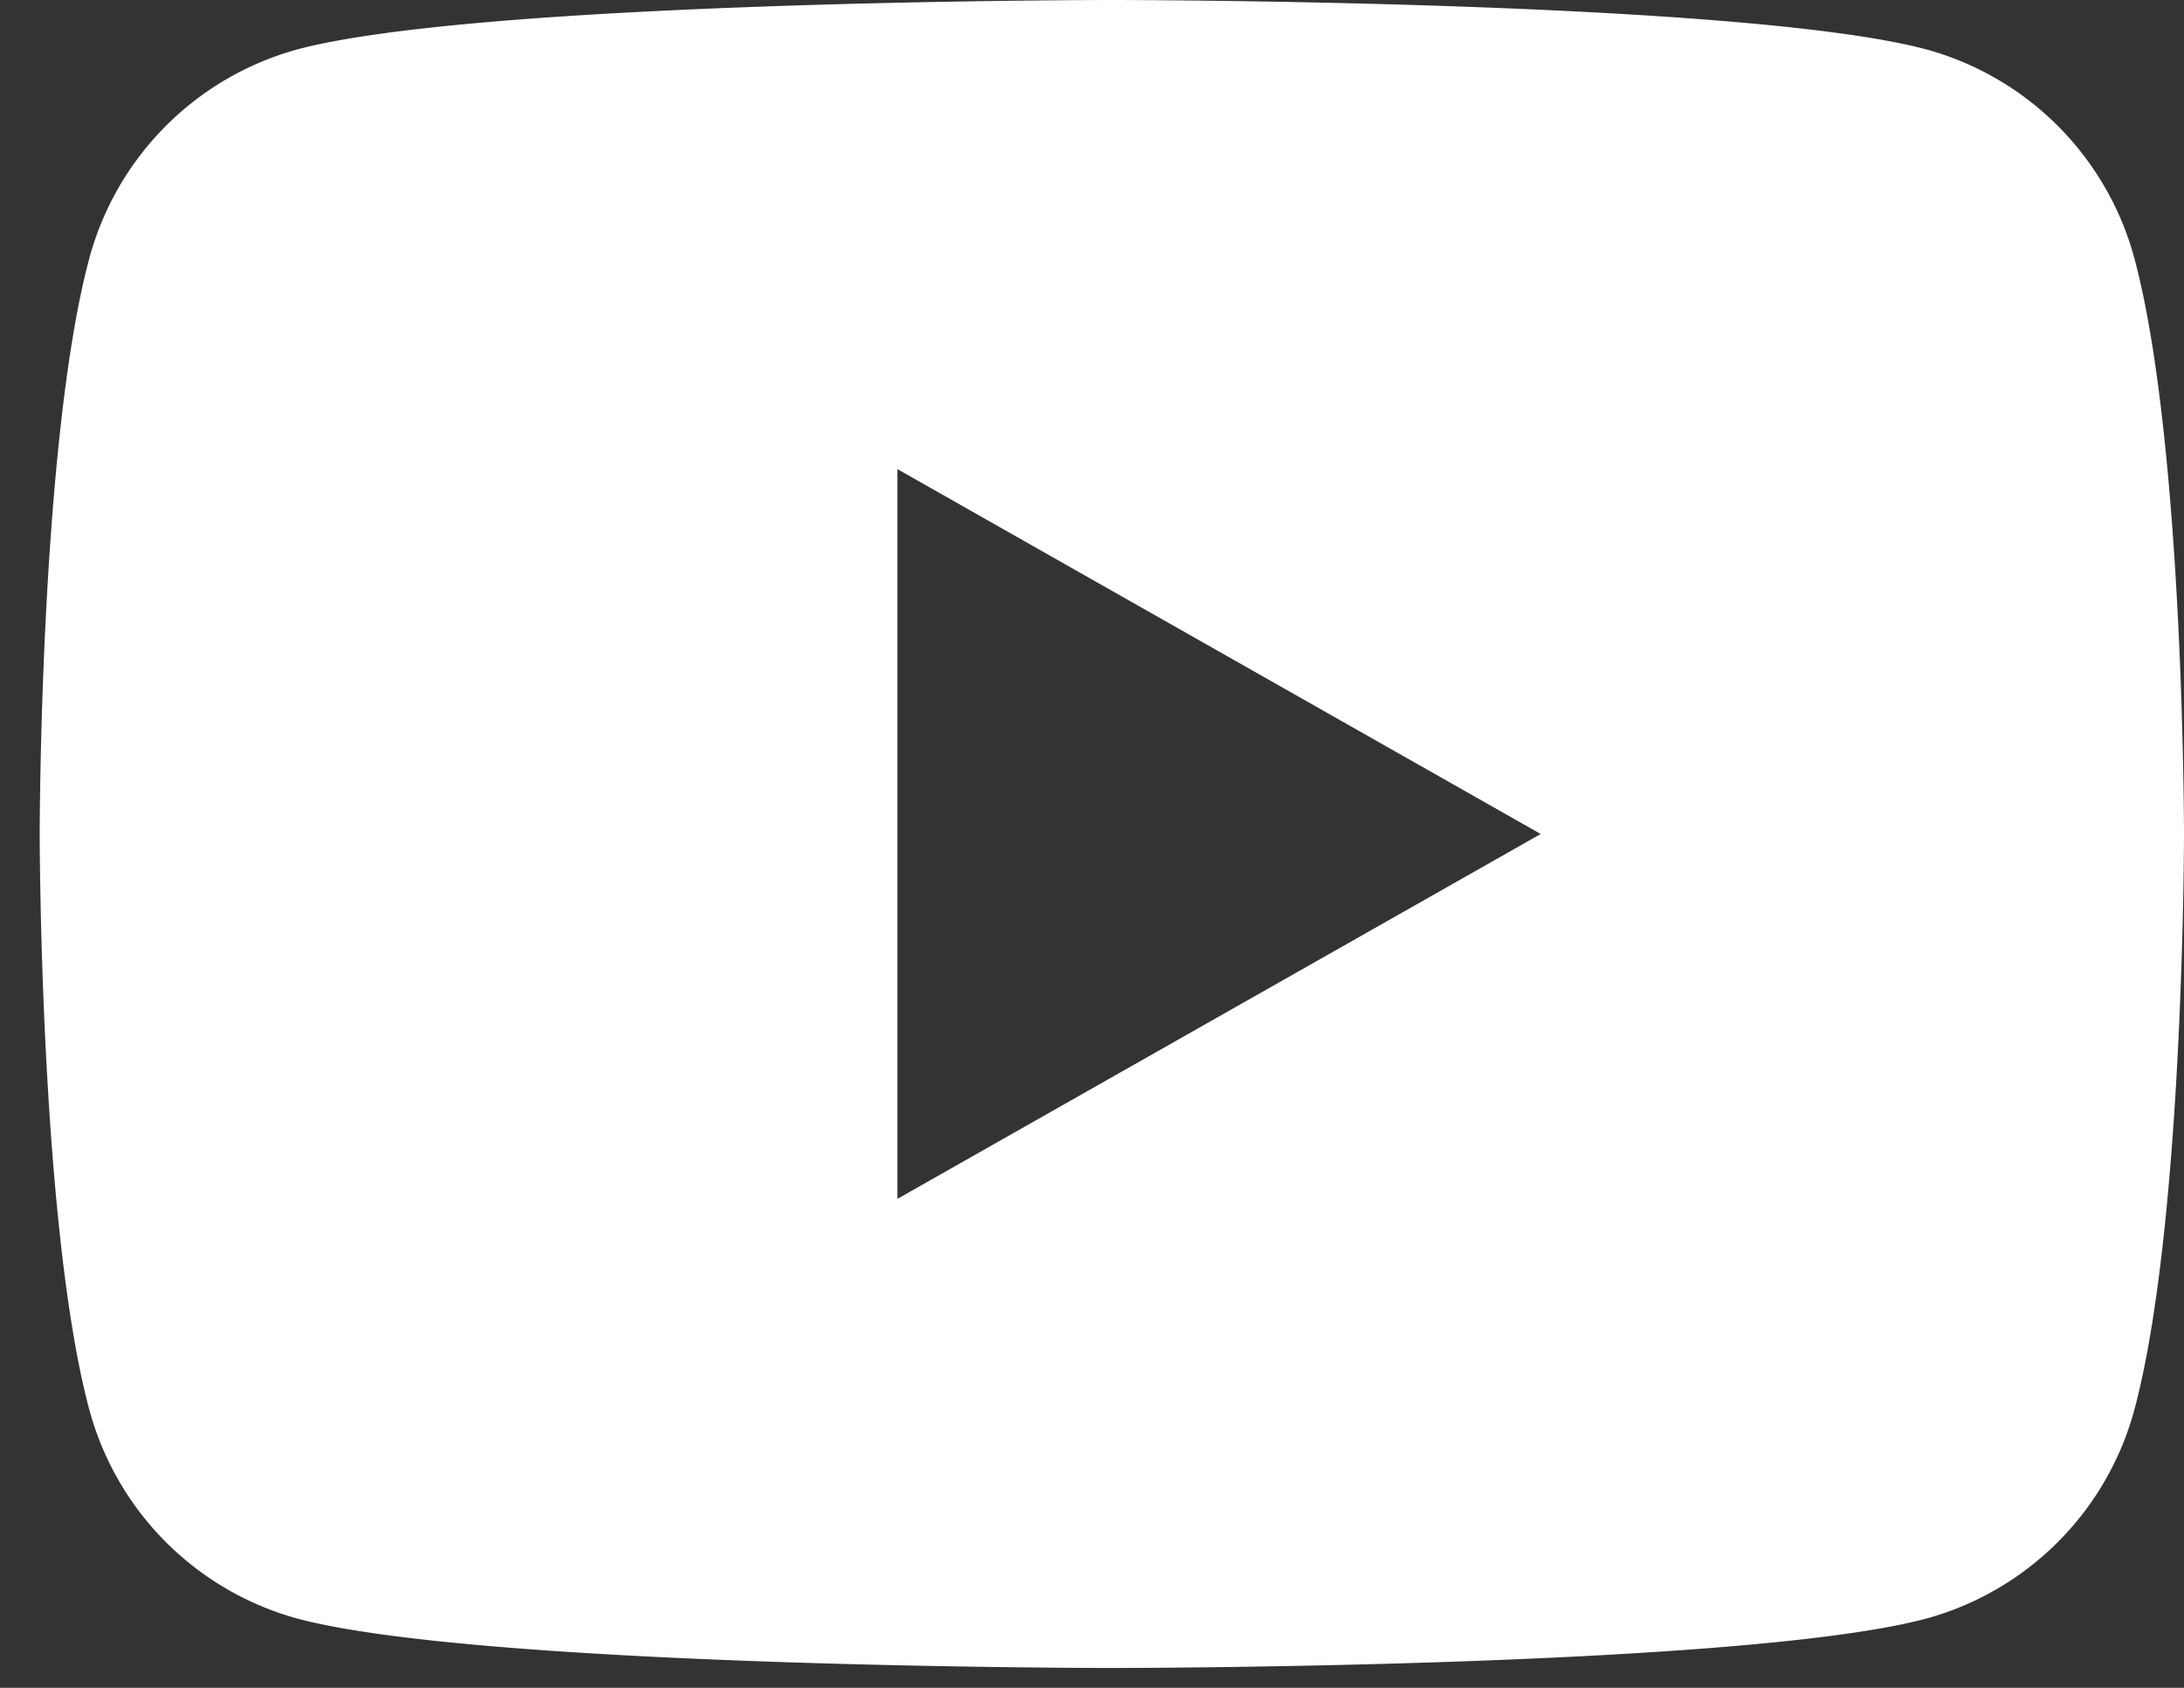 <svg width="22" height="17" xmlns="http://www.w3.org/2000/svg">
    <rect width="100%" height="100%" fill="#333333" stroke="none"/>
    <path d="M21.506 2.623C22 4.494 22 8.4 22 8.4s0 3.906-.494 5.777a2.99 2.99 0 0 1-2.093 2.123c-1.845.5-8.213.5-8.213.5s-6.364 0-8.213-.5a2.99 2.99 0 0 1-2.093-2.123C.4 12.306.4 8.4.4 8.4s0-3.906.494-5.777A2.99 2.99 0 0 1 2.987.5C4.836 0 11.2 0 11.2 0s6.368 0 8.213.5a2.99 2.99 0 0 1 2.093 2.123zM9.04 12.075 15.52 8.4 9.04 4.725v7.35z" fill="#FFF" fill-rule="nonzero"/>
</svg>
